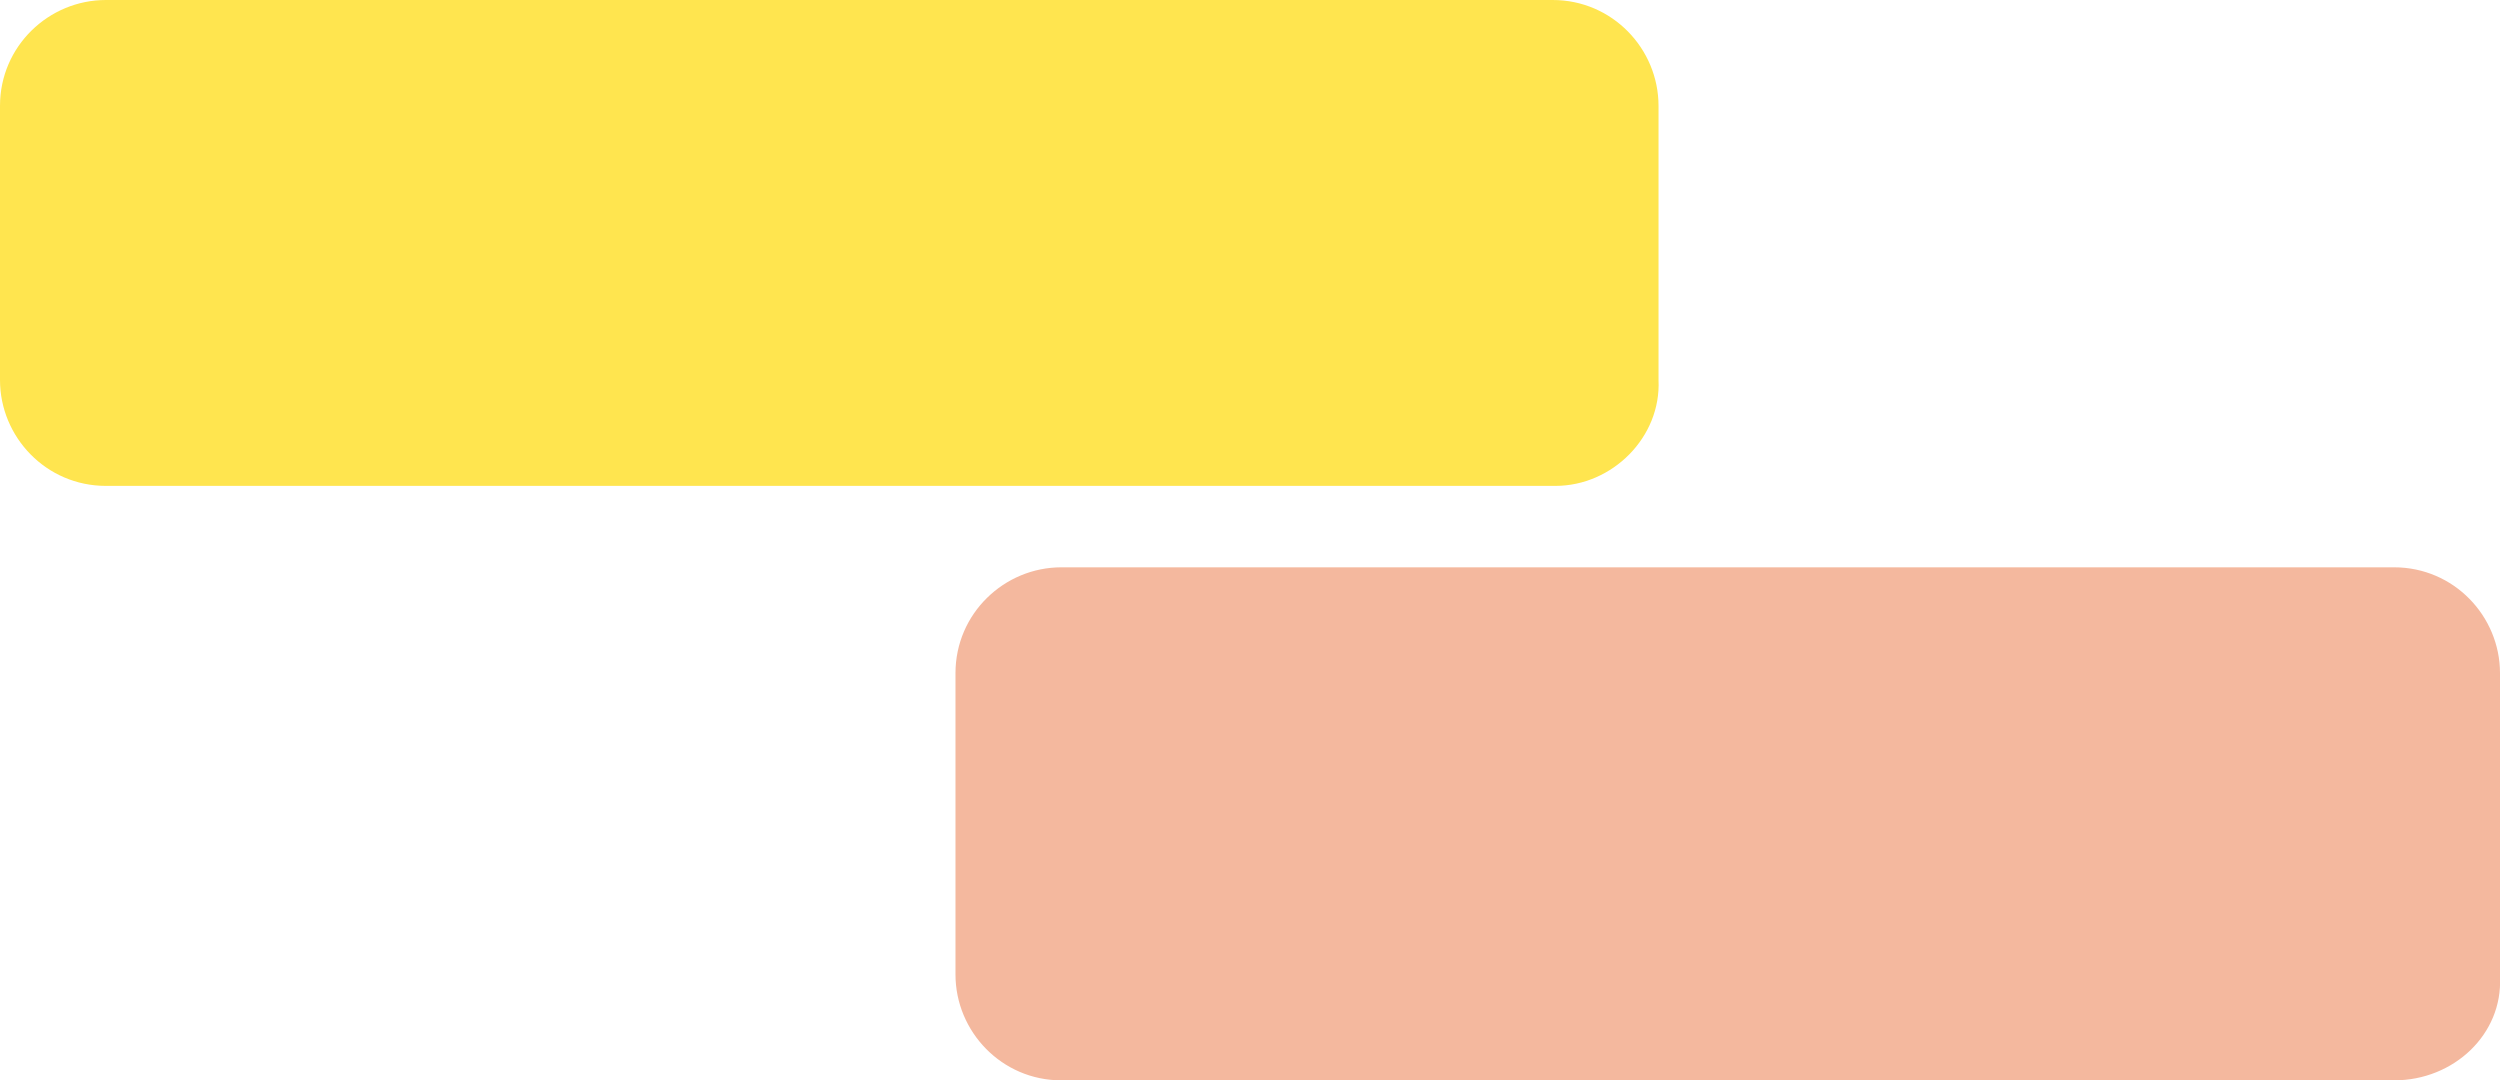 <svg enable-background="new 3.9 28.8 92.1 39.8" viewBox="3.9 28.8 92.1 39.8" xmlns="http://www.w3.org/2000/svg"><path d="m61.2 46.7h-53.4c-2.2 0-3.9-1.8-3.9-3.9v-10.1c0-2.2 1.8-3.9 3.9-3.9h53.3c2.2 0 3.9 1.8 3.9 3.9v10.1c.1 2.1-1.7 3.9-3.8 3.9z" fill="#ffe54f"/><path d="m92.1 68.6h-49.1c-2.2 0-3.9-1.8-3.9-3.9v-11.1c0-2.2 1.8-3.9 3.9-3.9h49.1c2.2 0 3.9 1.8 3.9 3.9v11.2c.1 2.1-1.7 3.8-3.9 3.8z" fill="#f4b89e"/></svg>